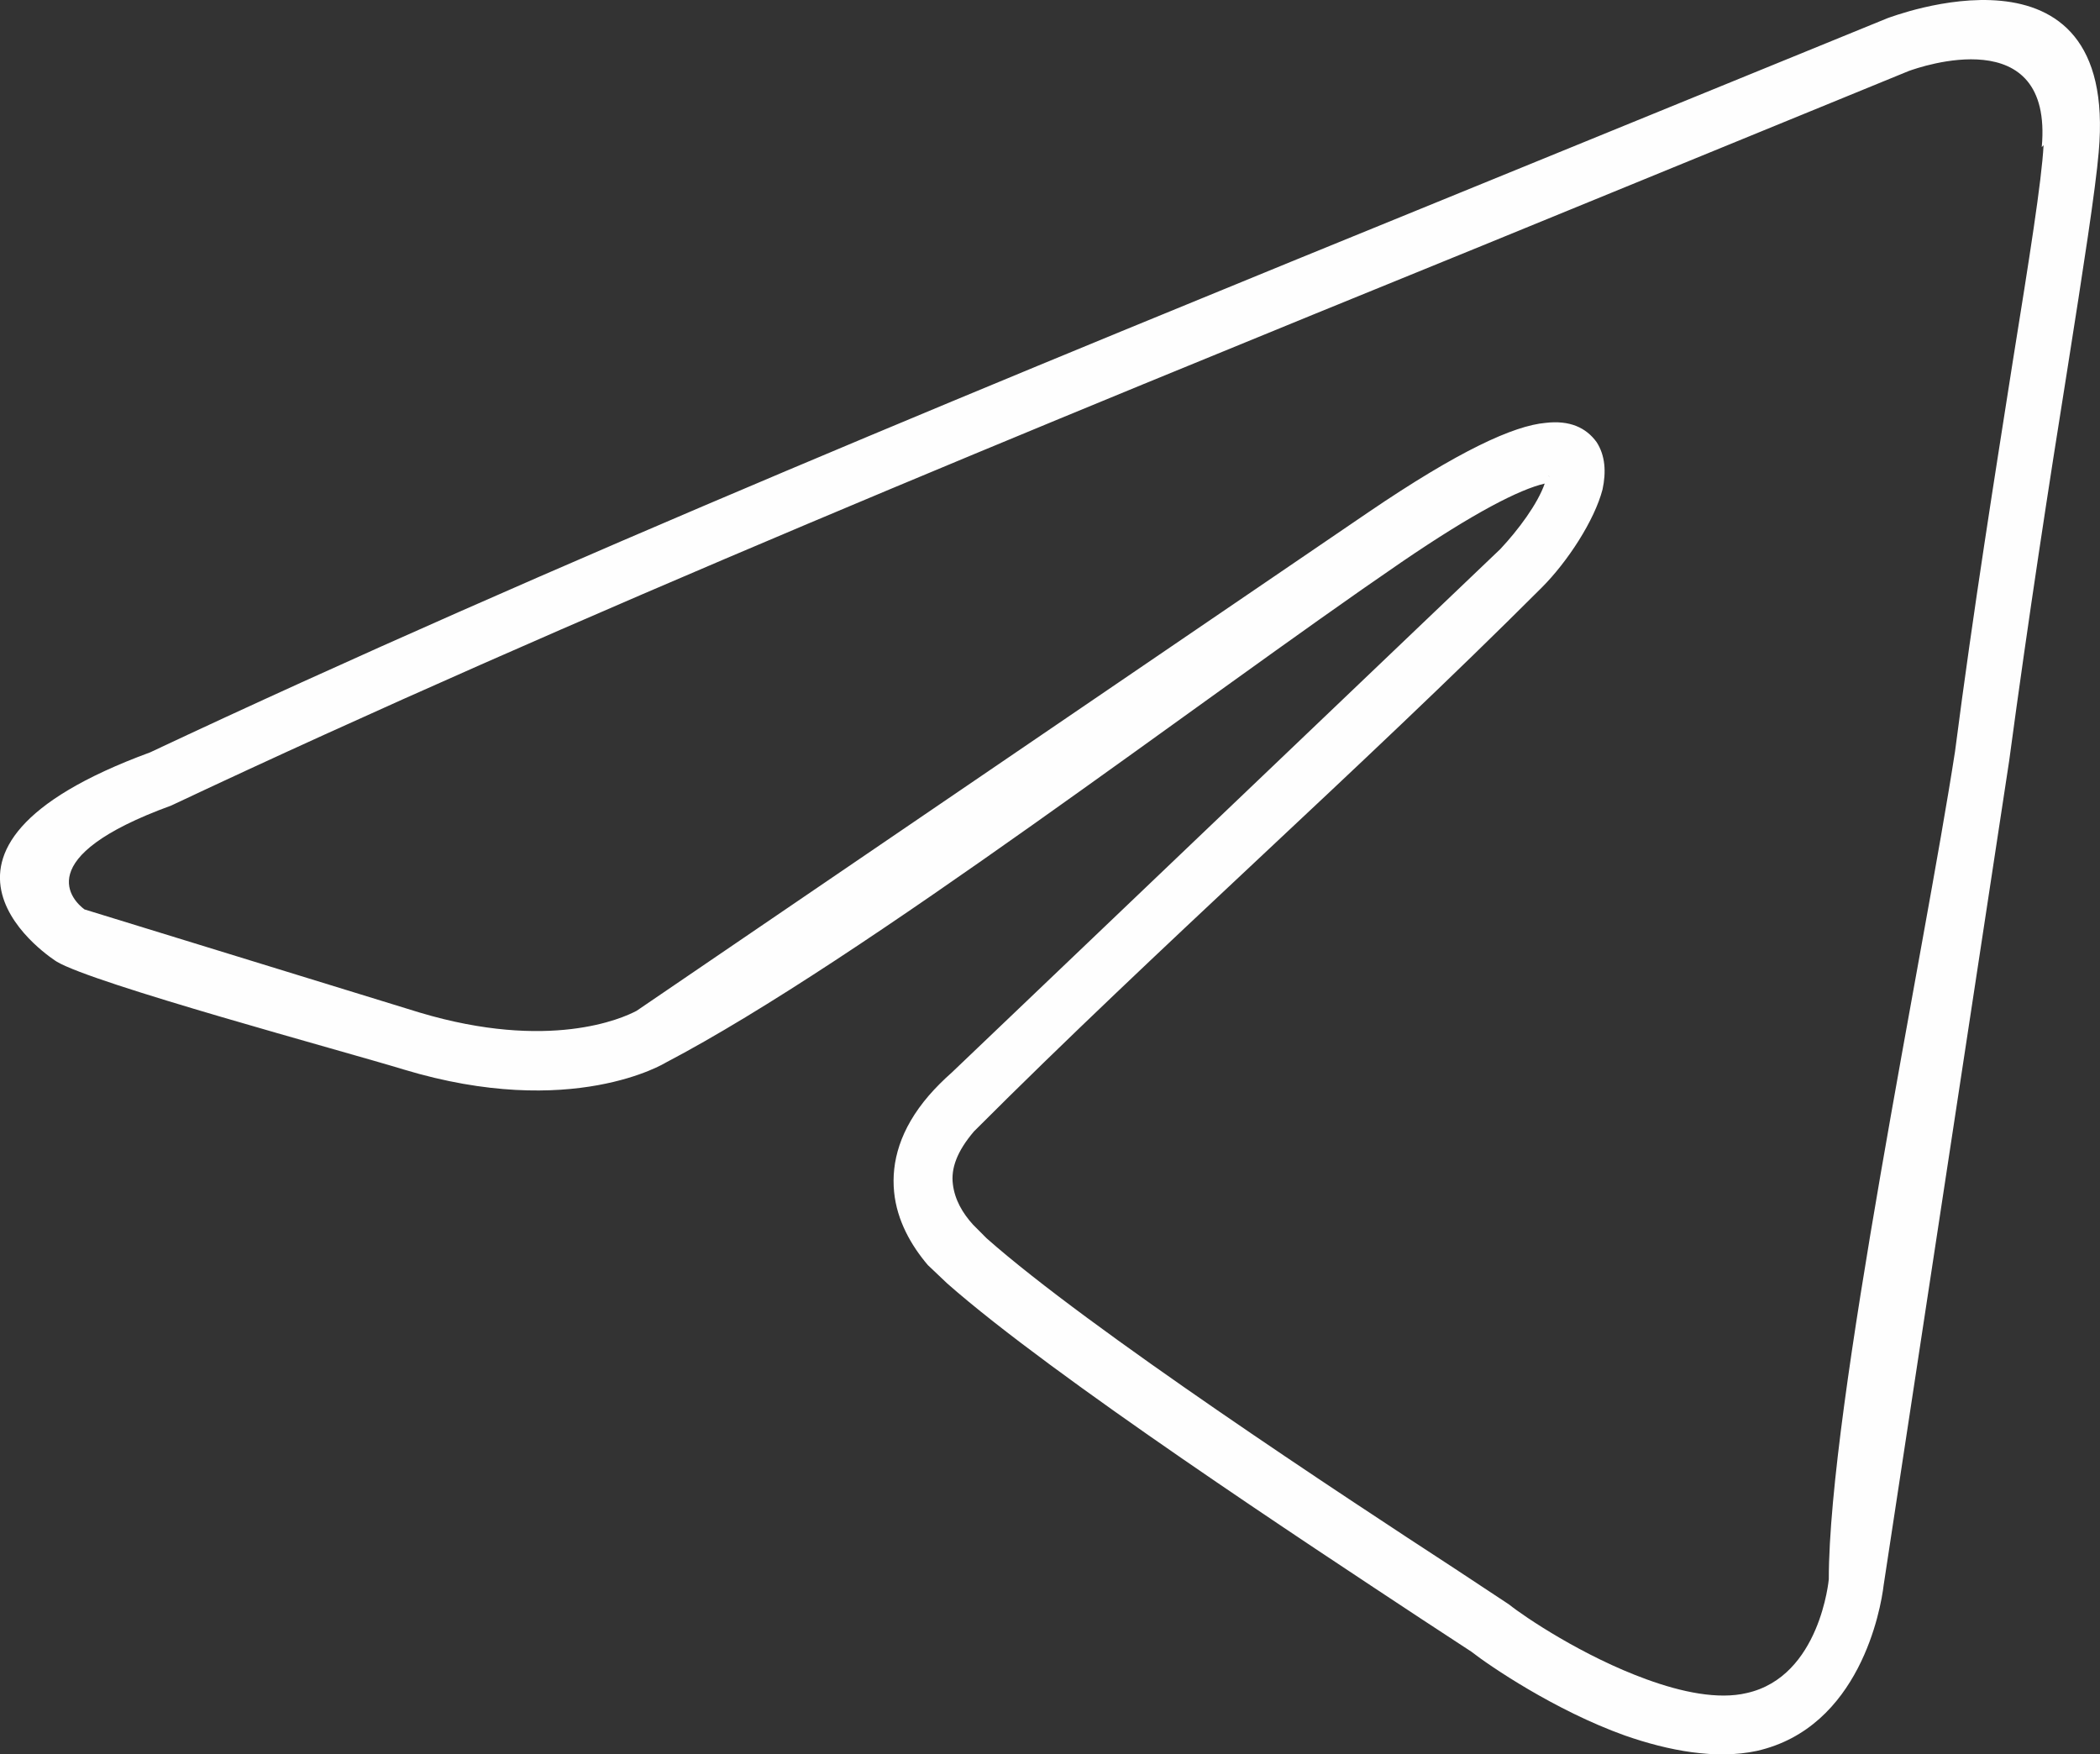 <?xml version="1.0" encoding="utf-8"?>
<!-- Generator: Adobe Illustrator 16.0.0, SVG Export Plug-In . SVG Version: 6.00 Build 0)  -->
<!DOCTYPE svg PUBLIC "-//W3C//DTD SVG 1.1//EN" "http://www.w3.org/Graphics/SVG/1.1/DTD/svg11.dtd">
<svg version="1.1" id="Слой_1" xmlns:xodm="http://www.corel.com/coreldraw/odm/2003"
	 xmlns="http://www.w3.org/2000/svg" xmlns:xlink="http://www.w3.org/1999/xlink" x="0px" y="0px" width="35.912px" height="30px"
	 viewBox="-13.596 -11.354 35.912 30" enable-background="new -13.596 -11.354 35.912 30" xml:space="preserve">
<rect x="-13.596" y="-11.354" width="35.912" height="30" fill="#333333" stroke="none"/>
<g id="Слой_x0020_1">
	<path fill="#FEFEFE" d="M18.684-11.044c0.017,0,3.955-1.552,3.61,2.291c-0.053,0.627-0.262,1.978-0.543,3.758
		c-0.298,1.861-0.659,4.2-0.989,6.656l-2.146,14.093c-0.048,0.409-0.409,2.436-2.17,2.833c-0.695,0.149-1.503,0-2.259-0.265
		c-1.19-0.427-2.308-1.187-2.621-1.432l-0.86-0.563c-1.893-1.25-6.292-4.136-8.105-5.735l-0.33-0.313
		c-0.281-0.33-0.528-0.756-0.577-1.25c-0.05-0.511,0.099-1.073,0.593-1.648c0.115-0.133,0.248-0.266,0.396-0.397l9.377-8.948
		c0.31-0.33,0.64-0.775,0.76-1.121c-0.43,0.1-1.205,0.494-2.46,1.351C6.936,0.608,1.149,5.057-2.213,6.818
		c0,0-1.598,0.988-4.482,0.116c-1.023-0.313-5.308-1.467-5.933-1.845c0,0-3.017-1.881,1.598-3.577
		c6.791-3.195,14.733-6.443,22.411-9.574L18.684-11.044z M21.32-8.838c0.197-2.174-2.094-1.367-2.274-1.302l-7.283,2.982
		C4.065-4.022-3.877-0.779-10.634,2.405l-0.034,0.016c-2.438,0.888-1.68,1.632-1.483,1.776l5.735,1.765
		c2.209,0.659,3.461,0.101,3.708-0.032L9.801-2.592c1.548-1.053,2.488-1.483,3.035-1.531c0.41-0.048,0.691,0.08,0.872,0.33
		c0.148,0.229,0.165,0.51,0.101,0.808c-0.137,0.527-0.595,1.234-1.041,1.68C9.62,1.842,6.226,4.824,3.061,7.992
		C2.765,8.338,2.665,8.631,2.699,8.896C2.731,9.161,2.864,9.39,3.044,9.588L3.275,9.82c1.747,1.548,6.111,4.414,8.009,5.651
		l0.925,0.611c0.265,0.213,1.27,0.889,2.355,1.282c0.595,0.217,1.222,0.35,1.712,0.233c1.254-0.281,1.402-1.945,1.402-1.945
		c0-2.95,1.633-10.744,2.159-14.157c0.313-2.424,0.691-4.779,0.988-6.672c0.281-1.749,0.494-3.083,0.526-3.694L21.32-8.838z
		 M12.9-3.198C12.884-3.235,12.884-3.219,12.9-3.198z"/>
</g>
</svg>
